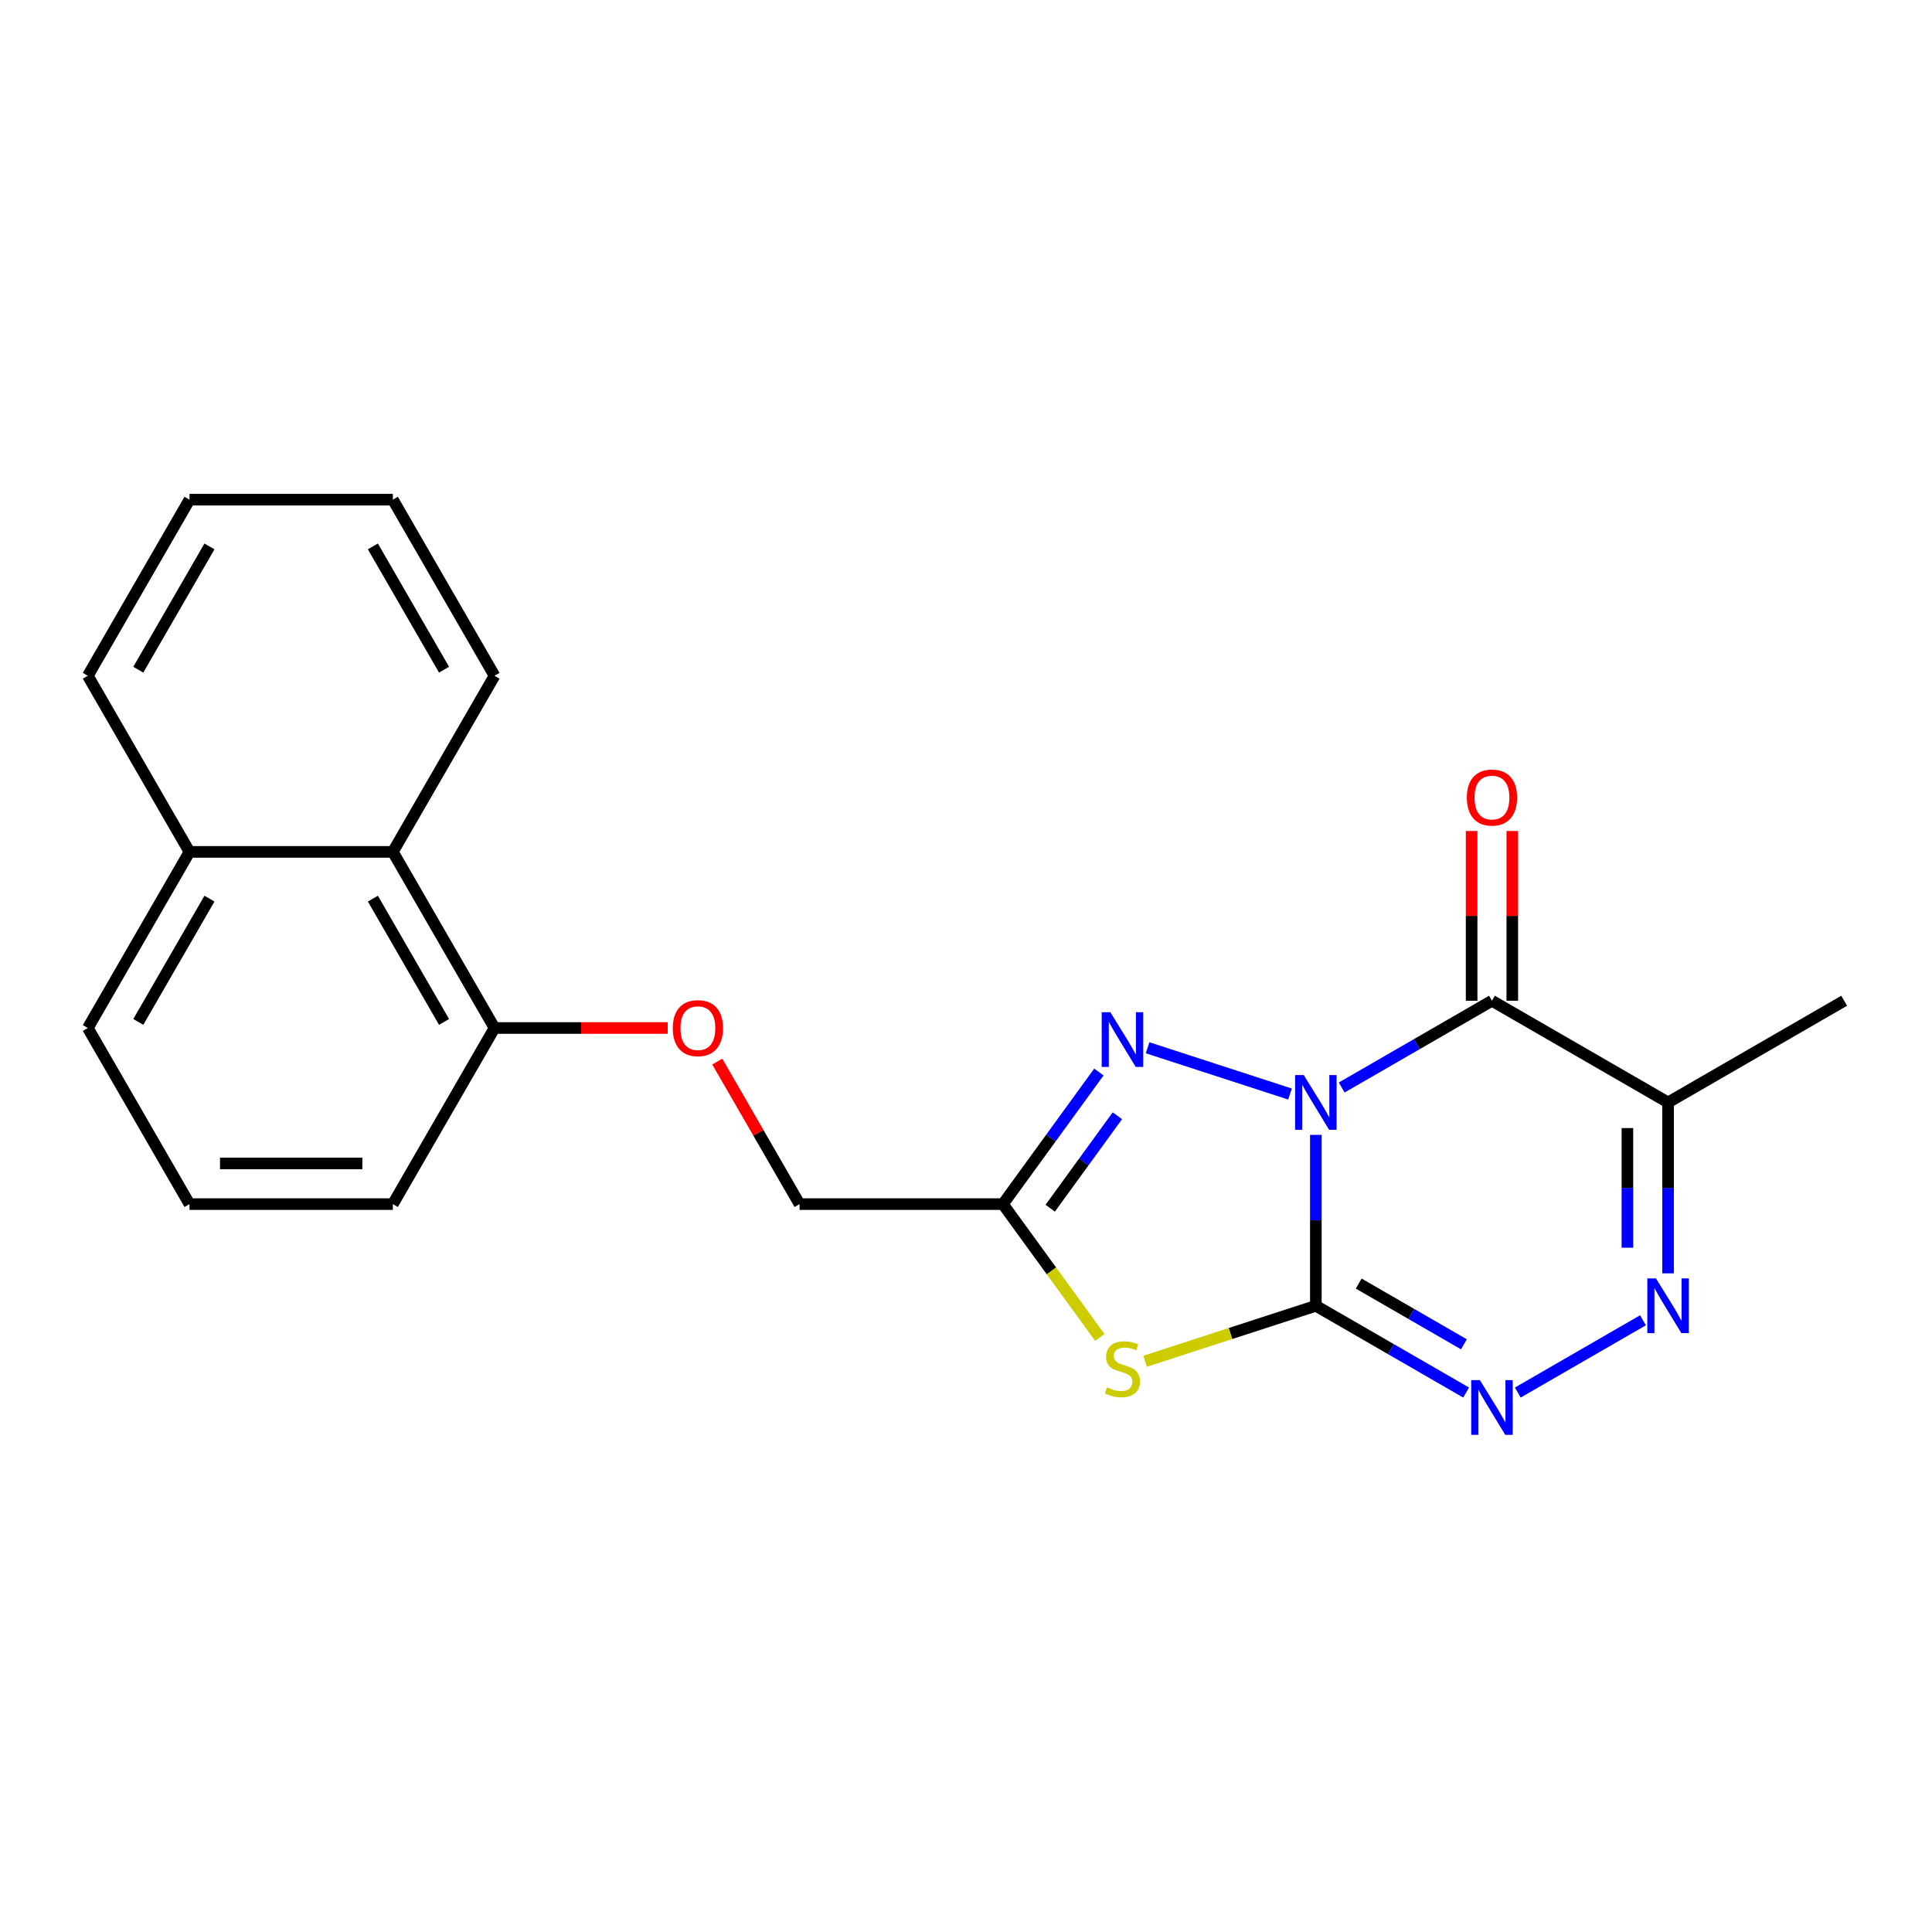 <?xml version='1.0' encoding='iso-8859-1'?>
<svg version='1.1' baseProfile='full'
              xmlns='http://www.w3.org/2000/svg'
                      xmlns:rdkit='http://www.rdkit.org/xml'
                      xmlns:xlink='http://www.w3.org/1999/xlink'
                  xml:space='preserve'
width='1000px' height='1000px' viewBox='0 0 1000 1000'>
<!-- END OF HEADER -->
<rect style='opacity:1.0;fill:#FFFFFF;stroke:none' width='1000' height='1000' x='0' y='0'> </rect>
<path class='bond-0' d='M 681.081,587.408 L 681.081,631.641' style='fill:none;fill-rule:evenodd;stroke:#0000FF;stroke-width:6px;stroke-linecap:butt;stroke-linejoin:miter;stroke-opacity:1' />
<path class='bond-0' d='M 681.081,631.641 L 681.081,675.873' style='fill:none;fill-rule:evenodd;stroke:#000000;stroke-width:6px;stroke-linecap:butt;stroke-linejoin:miter;stroke-opacity:1' />
<path class='bond-1' d='M 694.453,562.897 L 733.344,540.443' style='fill:none;fill-rule:evenodd;stroke:#0000FF;stroke-width:6px;stroke-linecap:butt;stroke-linejoin:miter;stroke-opacity:1' />
<path class='bond-1' d='M 733.344,540.443 L 772.236,517.988' style='fill:none;fill-rule:evenodd;stroke:#000000;stroke-width:6px;stroke-linecap:butt;stroke-linejoin:miter;stroke-opacity:1' />
<path class='bond-3' d='M 667.71,566.272 L 593.996,542.321' style='fill:none;fill-rule:evenodd;stroke:#0000FF;stroke-width:6px;stroke-linecap:butt;stroke-linejoin:miter;stroke-opacity:1' />
<path class='bond-2' d='M 681.081,675.873 L 636.885,690.233' style='fill:none;fill-rule:evenodd;stroke:#000000;stroke-width:6px;stroke-linecap:butt;stroke-linejoin:miter;stroke-opacity:1' />
<path class='bond-2' d='M 636.885,690.233 L 592.688,704.594' style='fill:none;fill-rule:evenodd;stroke:#CCCC00;stroke-width:6px;stroke-linecap:butt;stroke-linejoin:miter;stroke-opacity:1' />
<path class='bond-4' d='M 681.081,675.873 L 719.973,698.327' style='fill:none;fill-rule:evenodd;stroke:#000000;stroke-width:6px;stroke-linecap:butt;stroke-linejoin:miter;stroke-opacity:1' />
<path class='bond-4' d='M 719.973,698.327 L 758.865,720.781' style='fill:none;fill-rule:evenodd;stroke:#0000FF;stroke-width:6px;stroke-linecap:butt;stroke-linejoin:miter;stroke-opacity:1' />
<path class='bond-4' d='M 703.274,664.378 L 730.499,680.096' style='fill:none;fill-rule:evenodd;stroke:#000000;stroke-width:6px;stroke-linecap:butt;stroke-linejoin:miter;stroke-opacity:1' />
<path class='bond-4' d='M 730.499,680.096 L 757.723,695.814' style='fill:none;fill-rule:evenodd;stroke:#0000FF;stroke-width:6px;stroke-linecap:butt;stroke-linejoin:miter;stroke-opacity:1' />
<path class='bond-7' d='M 772.236,517.988 L 863.391,570.617' style='fill:none;fill-rule:evenodd;stroke:#000000;stroke-width:6px;stroke-linecap:butt;stroke-linejoin:miter;stroke-opacity:1' />
<path class='bond-8' d='M 782.762,517.988 L 782.762,474.056' style='fill:none;fill-rule:evenodd;stroke:#000000;stroke-width:6px;stroke-linecap:butt;stroke-linejoin:miter;stroke-opacity:1' />
<path class='bond-8' d='M 782.762,474.056 L 782.762,430.123' style='fill:none;fill-rule:evenodd;stroke:#FF0000;stroke-width:6px;stroke-linecap:butt;stroke-linejoin:miter;stroke-opacity:1' />
<path class='bond-8' d='M 761.71,517.988 L 761.71,474.056' style='fill:none;fill-rule:evenodd;stroke:#000000;stroke-width:6px;stroke-linecap:butt;stroke-linejoin:miter;stroke-opacity:1' />
<path class='bond-8' d='M 761.71,474.056 L 761.71,430.123' style='fill:none;fill-rule:evenodd;stroke:#FF0000;stroke-width:6px;stroke-linecap:butt;stroke-linejoin:miter;stroke-opacity:1' />
<path class='bond-22' d='M 569.265,692.28 L 544.187,657.762' style='fill:none;fill-rule:evenodd;stroke:#CCCC00;stroke-width:6px;stroke-linecap:butt;stroke-linejoin:miter;stroke-opacity:1' />
<path class='bond-22' d='M 544.187,657.762 L 519.108,623.245' style='fill:none;fill-rule:evenodd;stroke:#000000;stroke-width:6px;stroke-linecap:butt;stroke-linejoin:miter;stroke-opacity:1' />
<path class='bond-6' d='M 568.777,554.882 L 543.943,589.063' style='fill:none;fill-rule:evenodd;stroke:#0000FF;stroke-width:6px;stroke-linecap:butt;stroke-linejoin:miter;stroke-opacity:1' />
<path class='bond-6' d='M 543.943,589.063 L 519.108,623.245' style='fill:none;fill-rule:evenodd;stroke:#000000;stroke-width:6px;stroke-linecap:butt;stroke-linejoin:miter;stroke-opacity:1' />
<path class='bond-6' d='M 578.357,577.51 L 560.973,601.437' style='fill:none;fill-rule:evenodd;stroke:#0000FF;stroke-width:6px;stroke-linecap:butt;stroke-linejoin:miter;stroke-opacity:1' />
<path class='bond-6' d='M 560.973,601.437 L 543.589,625.364' style='fill:none;fill-rule:evenodd;stroke:#000000;stroke-width:6px;stroke-linecap:butt;stroke-linejoin:miter;stroke-opacity:1' />
<path class='bond-23' d='M 785.607,720.781 L 850.405,683.37' style='fill:none;fill-rule:evenodd;stroke:#0000FF;stroke-width:6px;stroke-linecap:butt;stroke-linejoin:miter;stroke-opacity:1' />
<path class='bond-5' d='M 863.391,659.082 L 863.391,614.849' style='fill:none;fill-rule:evenodd;stroke:#0000FF;stroke-width:6px;stroke-linecap:butt;stroke-linejoin:miter;stroke-opacity:1' />
<path class='bond-5' d='M 863.391,614.849 L 863.391,570.617' style='fill:none;fill-rule:evenodd;stroke:#000000;stroke-width:6px;stroke-linecap:butt;stroke-linejoin:miter;stroke-opacity:1' />
<path class='bond-5' d='M 842.339,645.812 L 842.339,614.849' style='fill:none;fill-rule:evenodd;stroke:#0000FF;stroke-width:6px;stroke-linecap:butt;stroke-linejoin:miter;stroke-opacity:1' />
<path class='bond-5' d='M 842.339,614.849 L 842.339,583.886' style='fill:none;fill-rule:evenodd;stroke:#000000;stroke-width:6px;stroke-linecap:butt;stroke-linejoin:miter;stroke-opacity:1' />
<path class='bond-12' d='M 519.108,623.245 L 413.852,623.245' style='fill:none;fill-rule:evenodd;stroke:#000000;stroke-width:6px;stroke-linecap:butt;stroke-linejoin:miter;stroke-opacity:1' />
<path class='bond-14' d='M 863.391,570.617 L 954.545,517.988' style='fill:none;fill-rule:evenodd;stroke:#000000;stroke-width:6px;stroke-linecap:butt;stroke-linejoin:miter;stroke-opacity:1' />
<path class='bond-9' d='M 203.339,440.935 L 255.967,532.09' style='fill:none;fill-rule:evenodd;stroke:#000000;stroke-width:6px;stroke-linecap:butt;stroke-linejoin:miter;stroke-opacity:1' />
<path class='bond-9' d='M 193.002,465.134 L 229.842,528.943' style='fill:none;fill-rule:evenodd;stroke:#000000;stroke-width:6px;stroke-linecap:butt;stroke-linejoin:miter;stroke-opacity:1' />
<path class='bond-13' d='M 203.339,440.935 L 98.083,440.935' style='fill:none;fill-rule:evenodd;stroke:#000000;stroke-width:6px;stroke-linecap:butt;stroke-linejoin:miter;stroke-opacity:1' />
<path class='bond-17' d='M 203.339,440.935 L 255.967,349.781' style='fill:none;fill-rule:evenodd;stroke:#000000;stroke-width:6px;stroke-linecap:butt;stroke-linejoin:miter;stroke-opacity:1' />
<path class='bond-10' d='M 371.265,549.482 L 392.558,586.363' style='fill:none;fill-rule:evenodd;stroke:#FF0000;stroke-width:6px;stroke-linecap:butt;stroke-linejoin:miter;stroke-opacity:1' />
<path class='bond-10' d='M 392.558,586.363 L 413.852,623.245' style='fill:none;fill-rule:evenodd;stroke:#000000;stroke-width:6px;stroke-linecap:butt;stroke-linejoin:miter;stroke-opacity:1' />
<path class='bond-11' d='M 345.592,532.09 L 300.78,532.09' style='fill:none;fill-rule:evenodd;stroke:#FF0000;stroke-width:6px;stroke-linecap:butt;stroke-linejoin:miter;stroke-opacity:1' />
<path class='bond-11' d='M 300.78,532.09 L 255.967,532.09' style='fill:none;fill-rule:evenodd;stroke:#000000;stroke-width:6px;stroke-linecap:butt;stroke-linejoin:miter;stroke-opacity:1' />
<path class='bond-16' d='M 255.967,532.09 L 203.339,623.245' style='fill:none;fill-rule:evenodd;stroke:#000000;stroke-width:6px;stroke-linecap:butt;stroke-linejoin:miter;stroke-opacity:1' />
<path class='bond-19' d='M 98.083,440.935 L 45.455,349.781' style='fill:none;fill-rule:evenodd;stroke:#000000;stroke-width:6px;stroke-linecap:butt;stroke-linejoin:miter;stroke-opacity:1' />
<path class='bond-24' d='M 98.083,440.935 L 45.455,532.09' style='fill:none;fill-rule:evenodd;stroke:#000000;stroke-width:6px;stroke-linecap:butt;stroke-linejoin:miter;stroke-opacity:1' />
<path class='bond-24' d='M 108.419,465.134 L 71.58,528.943' style='fill:none;fill-rule:evenodd;stroke:#000000;stroke-width:6px;stroke-linecap:butt;stroke-linejoin:miter;stroke-opacity:1' />
<path class='bond-15' d='M 98.083,623.245 L 203.339,623.245' style='fill:none;fill-rule:evenodd;stroke:#000000;stroke-width:6px;stroke-linecap:butt;stroke-linejoin:miter;stroke-opacity:1' />
<path class='bond-15' d='M 113.871,602.194 L 187.551,602.194' style='fill:none;fill-rule:evenodd;stroke:#000000;stroke-width:6px;stroke-linecap:butt;stroke-linejoin:miter;stroke-opacity:1' />
<path class='bond-18' d='M 98.083,623.245 L 45.455,532.09' style='fill:none;fill-rule:evenodd;stroke:#000000;stroke-width:6px;stroke-linecap:butt;stroke-linejoin:miter;stroke-opacity:1' />
<path class='bond-20' d='M 255.967,349.781 L 203.339,258.626' style='fill:none;fill-rule:evenodd;stroke:#000000;stroke-width:6px;stroke-linecap:butt;stroke-linejoin:miter;stroke-opacity:1' />
<path class='bond-20' d='M 229.842,346.633 L 193.002,282.825' style='fill:none;fill-rule:evenodd;stroke:#000000;stroke-width:6px;stroke-linecap:butt;stroke-linejoin:miter;stroke-opacity:1' />
<path class='bond-25' d='M 45.455,349.781 L 98.083,258.626' style='fill:none;fill-rule:evenodd;stroke:#000000;stroke-width:6px;stroke-linecap:butt;stroke-linejoin:miter;stroke-opacity:1' />
<path class='bond-25' d='M 71.58,346.633 L 108.419,282.825' style='fill:none;fill-rule:evenodd;stroke:#000000;stroke-width:6px;stroke-linecap:butt;stroke-linejoin:miter;stroke-opacity:1' />
<path class='bond-21' d='M 203.339,258.626 L 98.083,258.626' style='fill:none;fill-rule:evenodd;stroke:#000000;stroke-width:6px;stroke-linecap:butt;stroke-linejoin:miter;stroke-opacity:1' />
<path  class='atom-0' d='M 674.821 556.457
L 684.101 571.457
Q 685.021 572.937, 686.501 575.617
Q 687.981 578.297, 688.061 578.457
L 688.061 556.457
L 691.821 556.457
L 691.821 584.777
L 687.941 584.777
L 677.981 568.377
Q 676.821 566.457, 675.581 564.257
Q 674.381 562.057, 674.021 561.377
L 674.021 584.777
L 670.341 584.777
L 670.341 556.457
L 674.821 556.457
' fill='#0000FF'/>
<path  class='atom-3' d='M 572.977 718.119
Q 573.297 718.239, 574.617 718.799
Q 575.937 719.359, 577.377 719.719
Q 578.857 720.039, 580.297 720.039
Q 582.977 720.039, 584.537 718.759
Q 586.097 717.439, 586.097 715.159
Q 586.097 713.599, 585.297 712.639
Q 584.537 711.679, 583.337 711.159
Q 582.137 710.639, 580.137 710.039
Q 577.617 709.279, 576.097 708.559
Q 574.617 707.839, 573.537 706.319
Q 572.497 704.799, 572.497 702.239
Q 572.497 698.679, 574.897 696.479
Q 577.337 694.279, 582.137 694.279
Q 585.417 694.279, 589.137 695.839
L 588.217 698.919
Q 584.817 697.519, 582.257 697.519
Q 579.497 697.519, 577.977 698.679
Q 576.457 699.799, 576.497 701.759
Q 576.497 703.279, 577.257 704.199
Q 578.057 705.119, 579.177 705.639
Q 580.337 706.159, 582.257 706.759
Q 584.817 707.559, 586.337 708.359
Q 587.857 709.159, 588.937 710.799
Q 590.057 712.399, 590.057 715.159
Q 590.057 719.079, 587.417 721.199
Q 584.817 723.279, 580.457 723.279
Q 577.937 723.279, 576.017 722.719
Q 574.137 722.199, 571.897 721.279
L 572.977 718.119
' fill='#CCCC00'/>
<path  class='atom-4' d='M 574.717 523.931
L 583.997 538.931
Q 584.917 540.411, 586.397 543.091
Q 587.877 545.771, 587.957 545.931
L 587.957 523.931
L 591.717 523.931
L 591.717 552.251
L 587.837 552.251
L 577.877 535.851
Q 576.717 533.931, 575.477 531.731
Q 574.277 529.531, 573.917 528.851
L 573.917 552.251
L 570.237 552.251
L 570.237 523.931
L 574.717 523.931
' fill='#0000FF'/>
<path  class='atom-5' d='M 765.976 714.341
L 775.256 729.341
Q 776.176 730.821, 777.656 733.501
Q 779.136 736.181, 779.216 736.341
L 779.216 714.341
L 782.976 714.341
L 782.976 742.661
L 779.096 742.661
L 769.136 726.261
Q 767.976 724.341, 766.736 722.141
Q 765.536 719.941, 765.176 719.261
L 765.176 742.661
L 761.496 742.661
L 761.496 714.341
L 765.976 714.341
' fill='#0000FF'/>
<path  class='atom-6' d='M 857.131 661.713
L 866.411 676.713
Q 867.331 678.193, 868.811 680.873
Q 870.291 683.553, 870.371 683.713
L 870.371 661.713
L 874.131 661.713
L 874.131 690.033
L 870.251 690.033
L 860.291 673.633
Q 859.131 671.713, 857.891 669.513
Q 856.691 667.313, 856.331 666.633
L 856.331 690.033
L 852.651 690.033
L 852.651 661.713
L 857.131 661.713
' fill='#0000FF'/>
<path  class='atom-9' d='M 759.236 412.812
Q 759.236 406.012, 762.596 402.212
Q 765.956 398.412, 772.236 398.412
Q 778.516 398.412, 781.876 402.212
Q 785.236 406.012, 785.236 412.812
Q 785.236 419.692, 781.836 423.612
Q 778.436 427.492, 772.236 427.492
Q 765.996 427.492, 762.596 423.612
Q 759.236 419.732, 759.236 412.812
M 772.236 424.292
Q 776.556 424.292, 778.876 421.412
Q 781.236 418.492, 781.236 412.812
Q 781.236 407.252, 778.876 404.452
Q 776.556 401.612, 772.236 401.612
Q 767.916 401.612, 765.556 404.412
Q 763.236 407.212, 763.236 412.812
Q 763.236 418.532, 765.556 421.412
Q 767.916 424.292, 772.236 424.292
' fill='#FF0000'/>
<path  class='atom-11' d='M 348.224 532.17
Q 348.224 525.37, 351.584 521.57
Q 354.944 517.77, 361.224 517.77
Q 367.504 517.77, 370.864 521.57
Q 374.224 525.37, 374.224 532.17
Q 374.224 539.05, 370.824 542.97
Q 367.424 546.85, 361.224 546.85
Q 354.984 546.85, 351.584 542.97
Q 348.224 539.09, 348.224 532.17
M 361.224 543.65
Q 365.544 543.65, 367.864 540.77
Q 370.224 537.85, 370.224 532.17
Q 370.224 526.61, 367.864 523.81
Q 365.544 520.97, 361.224 520.97
Q 356.904 520.97, 354.544 523.77
Q 352.224 526.57, 352.224 532.17
Q 352.224 537.89, 354.544 540.77
Q 356.904 543.65, 361.224 543.65
' fill='#FF0000'/>
</svg>
